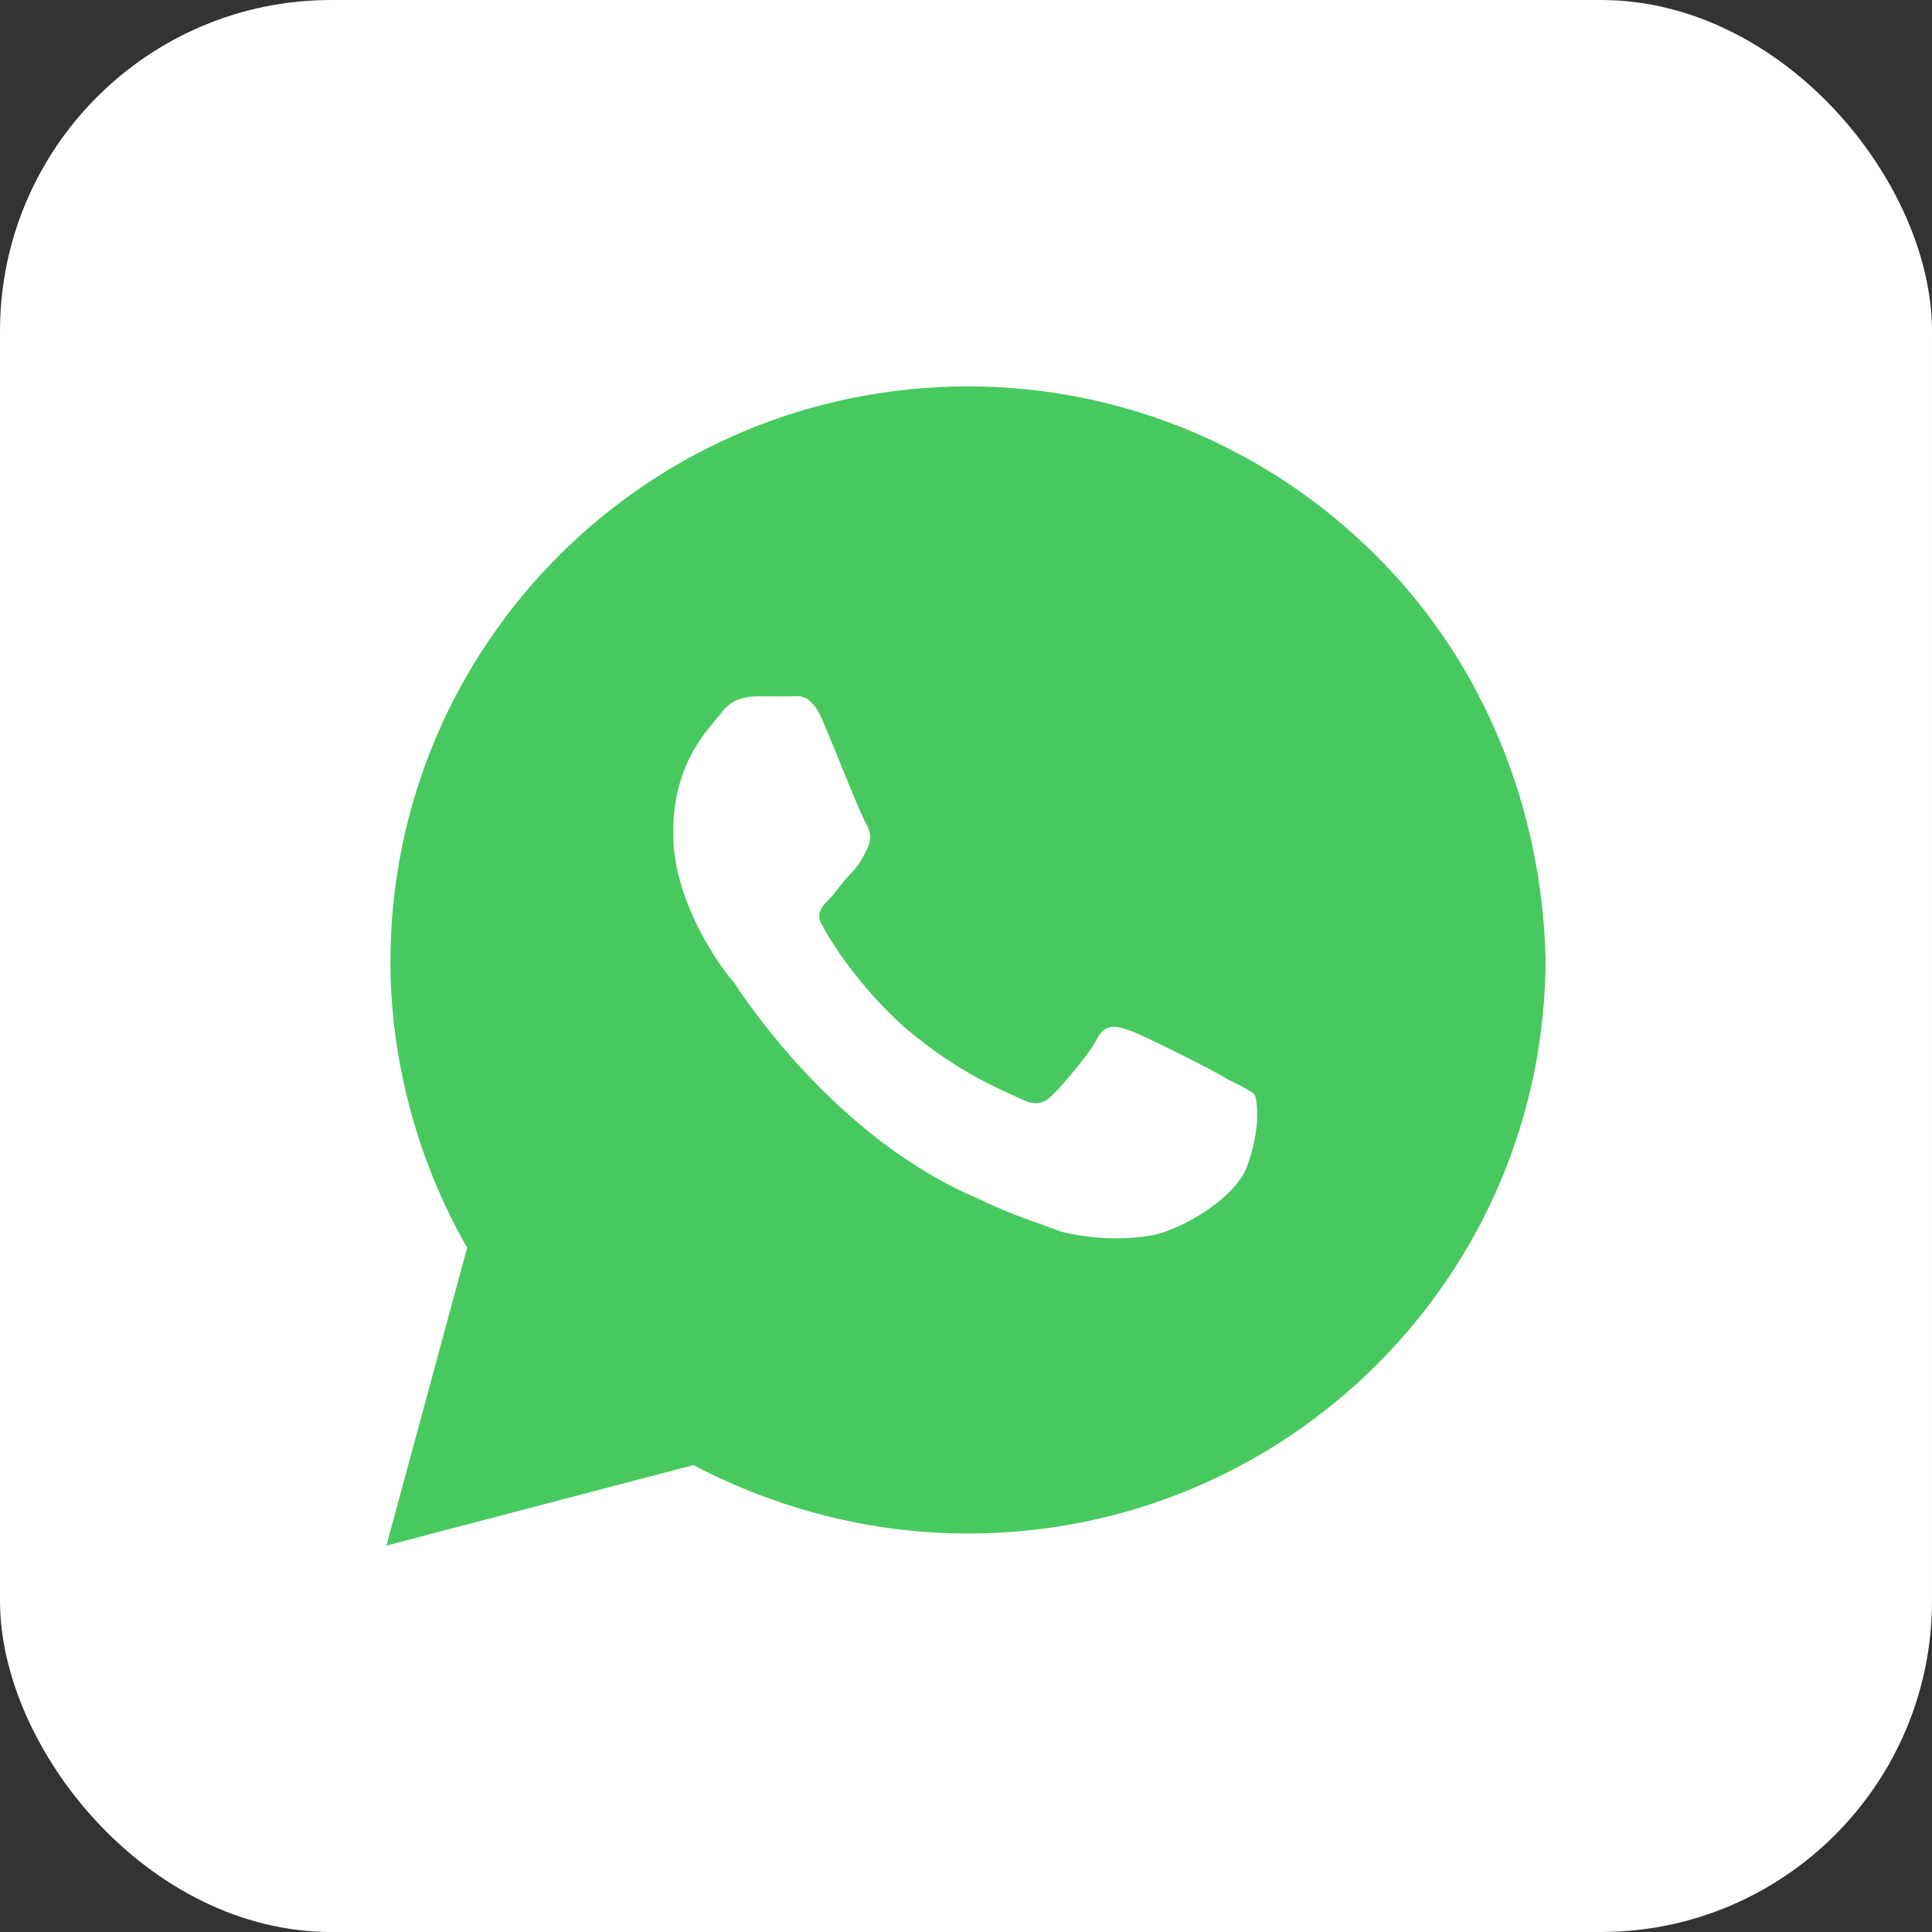 <?xml version="1.0" encoding="UTF-8"?> <svg xmlns="http://www.w3.org/2000/svg" width="35" height="35" viewBox="0 0 35 35" fill="none"><rect x="0" y="0" width="35" height="35" fill="#333333" stroke="none"/><rect width="35" height="35" rx="6" fill="white"></rect><path d="M24.927 10.062C22.951 8.094 20.317 7 17.537 7C11.756 7 7.073 11.667 7.073 17.427C7.073 19.25 7.585 21.073 8.463 22.604L7 28L12.561 26.542C14.098 27.344 15.78 27.781 17.537 27.781C23.317 27.781 28 23.115 28 17.354C27.927 14.656 26.902 12.031 24.927 10.062ZM22.585 21.146C22.366 21.729 21.341 22.312 20.829 22.385C20.39 22.458 19.805 22.458 19.22 22.312C18.854 22.167 18.341 22.021 17.756 21.729C15.122 20.635 13.439 18.01 13.293 17.792C13.146 17.646 12.195 16.406 12.195 15.094C12.195 13.781 12.854 13.198 13.073 12.906C13.293 12.615 13.585 12.615 13.805 12.615C13.951 12.615 14.171 12.615 14.317 12.615C14.463 12.615 14.683 12.542 14.902 13.052C15.122 13.562 15.634 14.875 15.707 14.948C15.78 15.094 15.78 15.24 15.707 15.385C15.634 15.531 15.561 15.677 15.415 15.823C15.268 15.969 15.122 16.188 15.049 16.26C14.902 16.406 14.756 16.552 14.902 16.771C15.049 17.062 15.561 17.865 16.366 18.594C17.39 19.469 18.195 19.76 18.488 19.906C18.78 20.052 18.927 19.979 19.073 19.833C19.22 19.688 19.732 19.104 19.878 18.812C20.024 18.521 20.244 18.594 20.463 18.667C20.683 18.74 22 19.396 22.22 19.542C22.512 19.688 22.659 19.76 22.732 19.833C22.805 20.052 22.805 20.562 22.585 21.146Z" fill="#48C95F"></path></svg> 